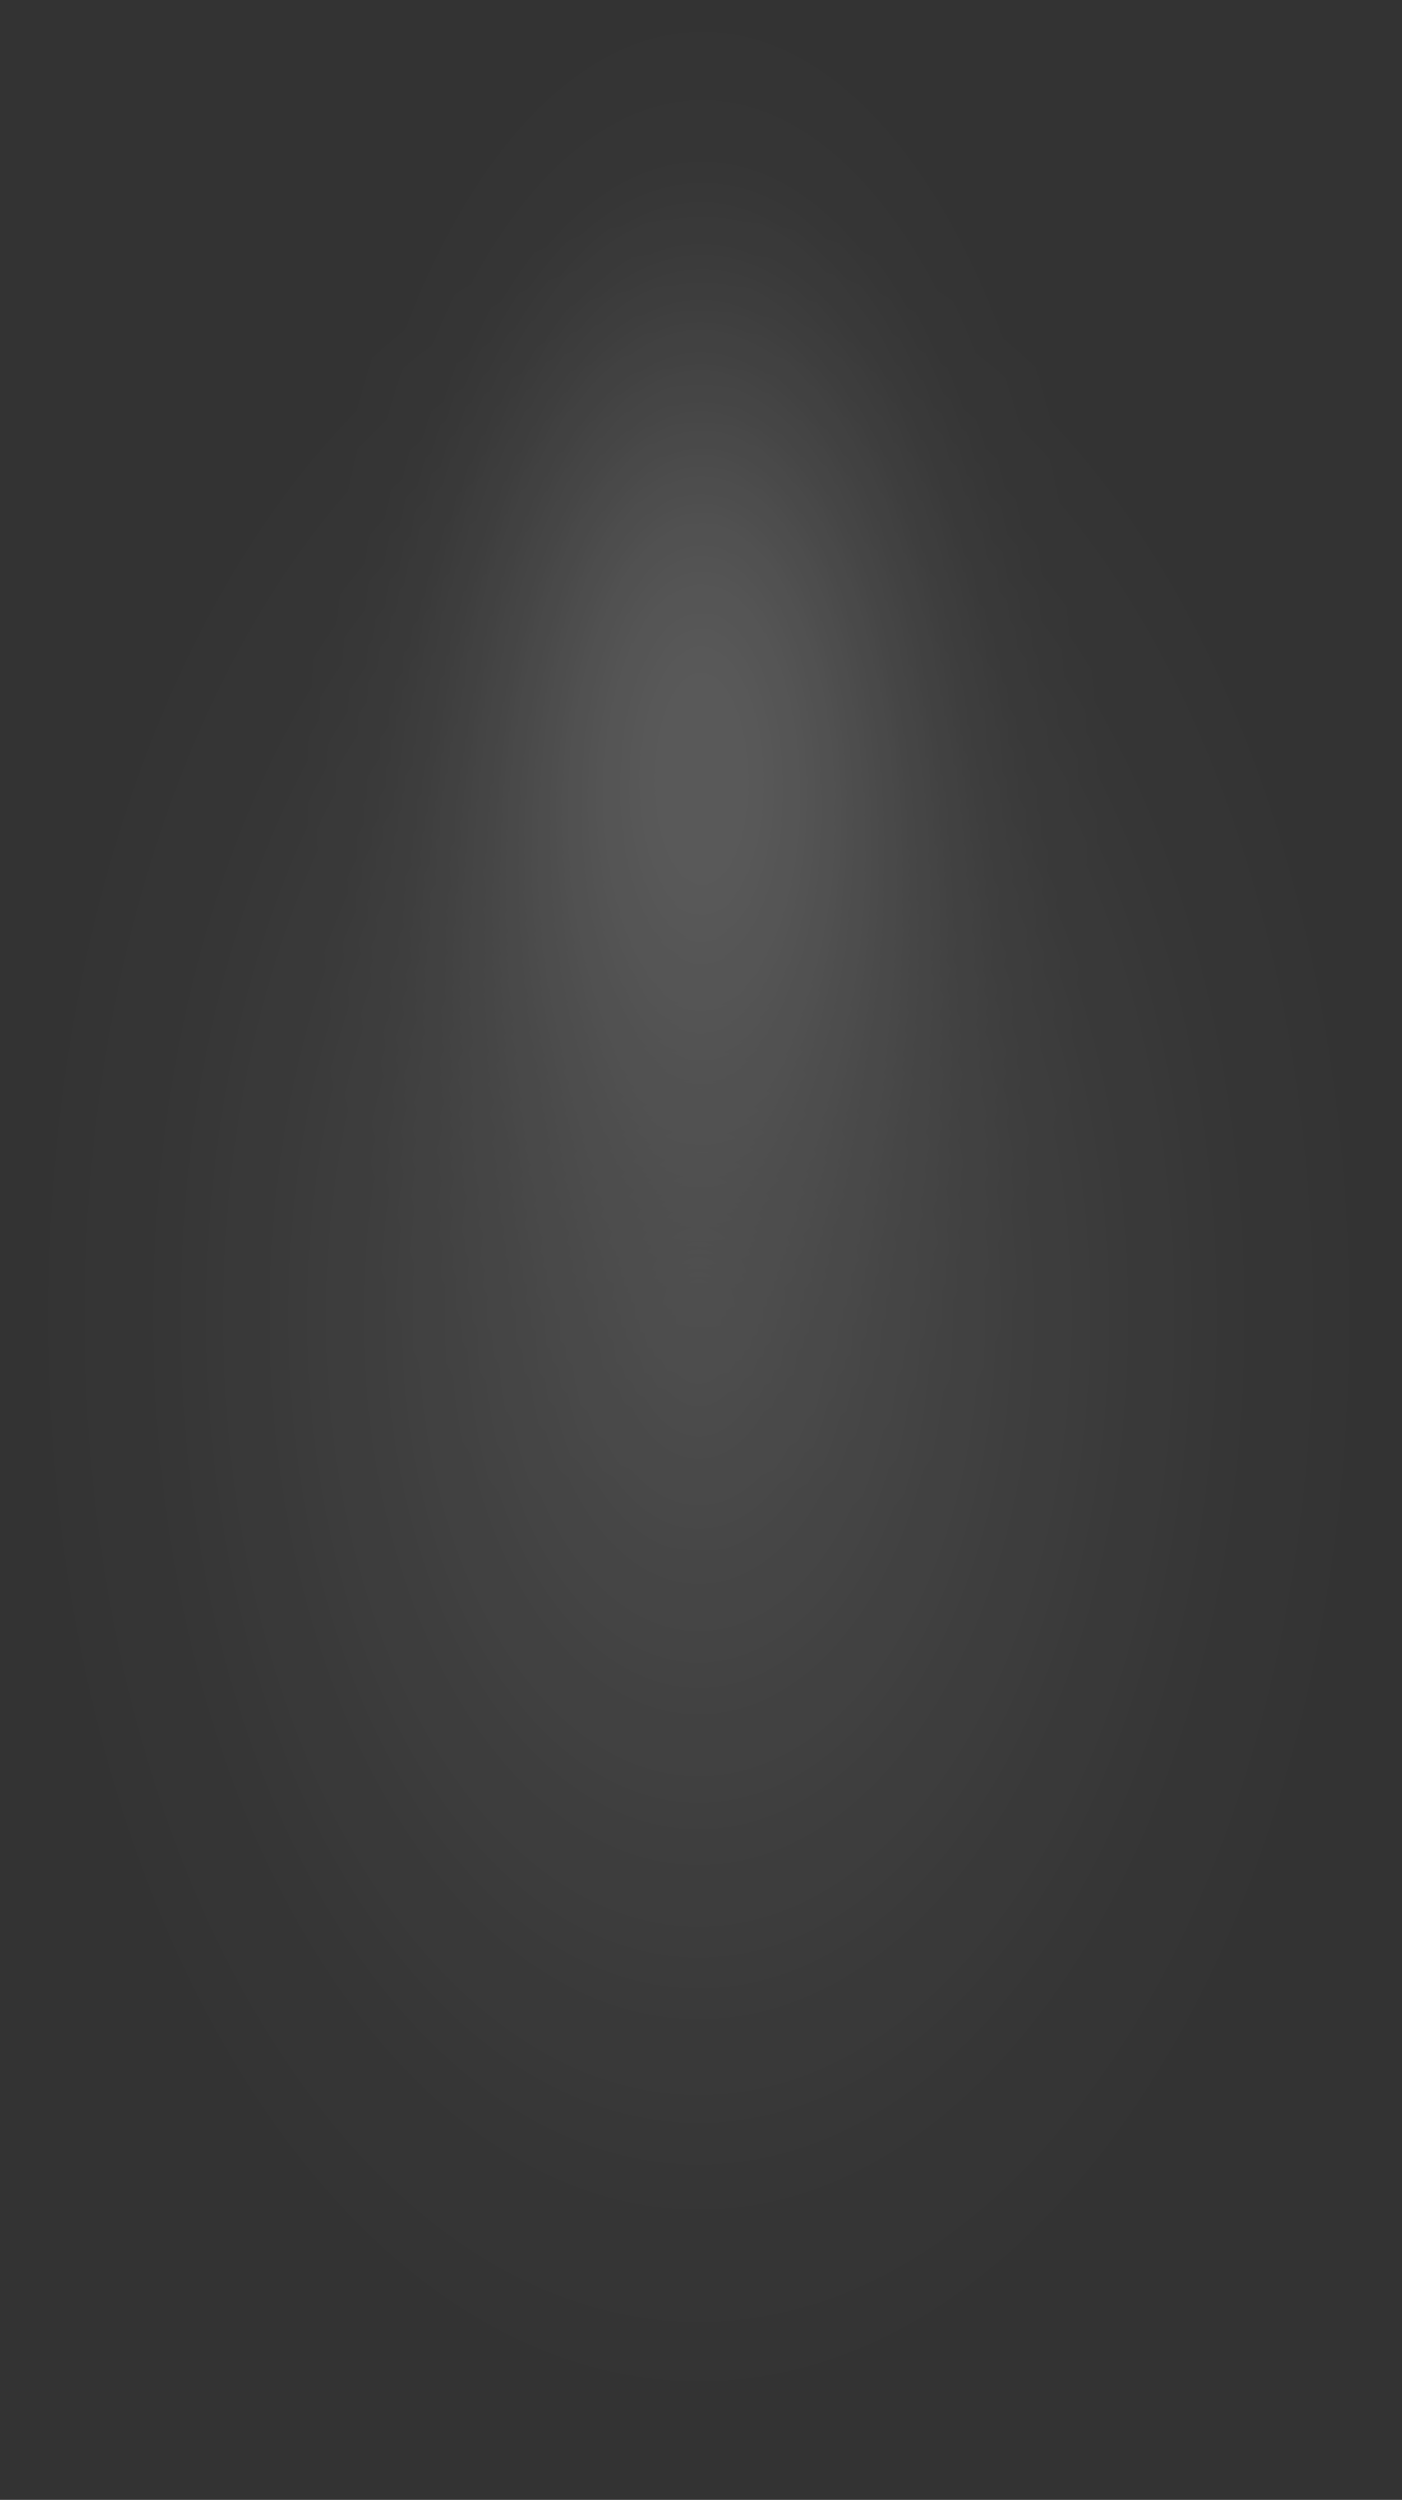 <?xml version="1.0" encoding="UTF-8"?>
<svg id="Layer_1" data-name="Layer 1" xmlns="http://www.w3.org/2000/svg" xmlns:xlink="http://www.w3.org/1999/xlink" viewBox="0 0 477.27 850.83">
  <rect x="0" y="0" width="477.27" height="850.83" fill="#333333" stroke="none"/>
  <defs>
    <style>
      .cls-1 {
        fill: url(#radial-gradient);
      }

      .cls-1, .cls-2 {
        isolation: isolate;
        opacity: .4;
      }

      .cls-3 {
        fill: url(#radial-gradient-4);
      }

      .cls-4 {
        fill: url(#radial-gradient-3);
      }

      .cls-5 {
        opacity: .19;
      }

      .cls-2 {
        fill: url(#radial-gradient-2);
      }
    </style>
    <radialGradient id="radial-gradient" cx="-90.94" cy="818.89" fx="-90.94" fy="818.89" r="1" gradientTransform="translate(21439.53 314678.73) scale(233.14 -383.73)" gradientUnits="userSpaceOnUse">
      <stop offset=".03" stop-color="#fff"/>
      <stop offset=".14" stop-color="#fff" stop-opacity=".84"/>
      <stop offset=".32" stop-color="#fff" stop-opacity=".59"/>
      <stop offset=".49" stop-color="#fff" stop-opacity=".38"/>
      <stop offset=".65" stop-color="#fff" stop-opacity=".21"/>
      <stop offset=".79" stop-color="#fff" stop-opacity=".1"/>
      <stop offset=".91" stop-color="#fff" stop-opacity=".03"/>
      <stop offset="1" stop-color="#fff" stop-opacity="0"/>
    </radialGradient>
    <radialGradient id="radial-gradient-2" cx="-90.94" cy="818.89" fx="-90.94" fy="818.89" r="1" gradientTransform="translate(21439.53 314678.73) scale(233.14 -383.73)" gradientUnits="userSpaceOnUse">
      <stop offset=".03" stop-color="#fff"/>
      <stop offset=".14" stop-color="#fff" stop-opacity=".84"/>
      <stop offset=".32" stop-color="#fff" stop-opacity=".59"/>
      <stop offset=".49" stop-color="#fff" stop-opacity=".38"/>
      <stop offset=".65" stop-color="#fff" stop-opacity=".21"/>
      <stop offset=".79" stop-color="#fff" stop-opacity=".1"/>
      <stop offset=".91" stop-color="#fff" stop-opacity=".03"/>
      <stop offset="1" stop-color="#fff" stop-opacity="0"/>
    </radialGradient>
    <radialGradient id="radial-gradient-3" cx="-92.07" cy="818.73" fx="-92.07" fy="818.73" r="1" gradientTransform="translate(12785.54 226153.17) scale(136.27 -275.89)" gradientUnits="userSpaceOnUse">
      <stop offset=".03" stop-color="#fff"/>
      <stop offset=".13" stop-color="#fff" stop-opacity=".81"/>
      <stop offset=".26" stop-color="#fff" stop-opacity=".6"/>
      <stop offset=".39" stop-color="#fff" stop-opacity=".41"/>
      <stop offset=".51" stop-color="#fff" stop-opacity=".26"/>
      <stop offset=".64" stop-color="#fff" stop-opacity=".15"/>
      <stop offset=".76" stop-color="#fff" stop-opacity=".07"/>
      <stop offset=".88" stop-color="#fff" stop-opacity=".02"/>
      <stop offset="1" stop-color="#fff" stop-opacity="0"/>
    </radialGradient>
    <radialGradient id="radial-gradient-4" cx="-92.85" cy="818.57" fx="-92.85" fy="818.57" r="1" gradientTransform="translate(10073.24 175772.46) scale(105.92 -214.42)" gradientUnits="userSpaceOnUse">
      <stop offset=".03" stop-color="#fff"/>
      <stop offset=".13" stop-color="#fff" stop-opacity=".81"/>
      <stop offset=".26" stop-color="#fff" stop-opacity=".6"/>
      <stop offset=".39" stop-color="#fff" stop-opacity=".41"/>
      <stop offset=".51" stop-color="#fff" stop-opacity=".26"/>
      <stop offset=".64" stop-color="#fff" stop-opacity=".15"/>
      <stop offset=".76" stop-color="#fff" stop-opacity=".07"/>
      <stop offset=".88" stop-color="#fff" stop-opacity=".02"/>
      <stop offset="1" stop-color="#fff" stop-opacity="0"/>
    </radialGradient>
  </defs>
  <g class="cls-5">
    <path class="cls-1" d="M238.64,850.83c131.79,0,238.64-175.91,238.64-392.9S370.43,65.02,238.64,65.02,0,240.93,0,457.93s106.84,392.9,238.64,392.9Z"/>
    <path class="cls-2" d="M238.64,850.83c131.79,0,238.64-175.91,238.64-392.9S370.43,65.02,238.64,65.02,0,240.93,0,457.93s106.84,392.9,238.64,392.9Z"/>
    <path class="cls-4" d="M238.64,565.02c77.01,0,139.43-126.48,139.43-282.51S315.64,0,238.64,0,99.2,126.48,99.2,282.51s62.43,282.51,139.44,282.51Z"/>
    <path class="cls-3" d="M238.63,473.58c59.84,0,108.34-98.29,108.34-219.54s-48.51-219.54-108.34-219.54-108.34,98.29-108.34,219.54,48.51,219.54,108.34,219.54Z"/>
  </g>
</svg>